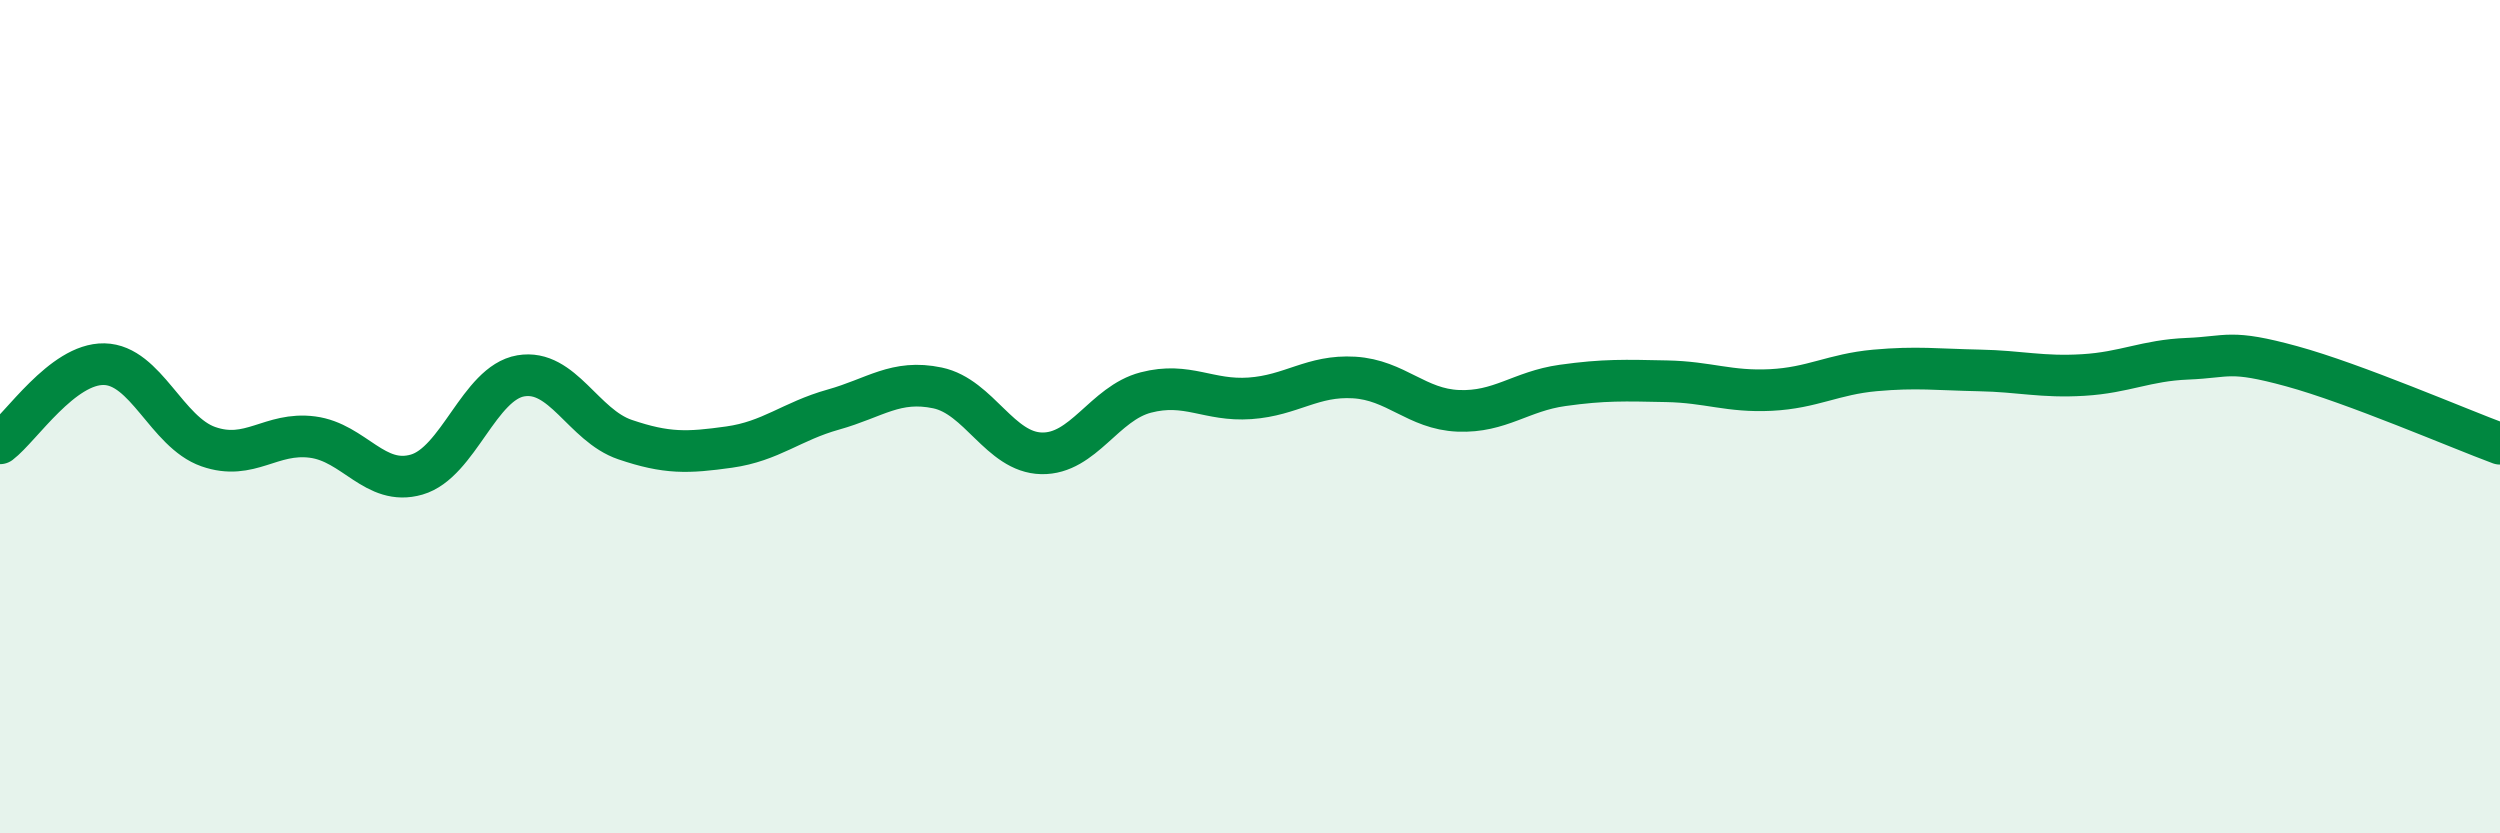 
    <svg width="60" height="20" viewBox="0 0 60 20" xmlns="http://www.w3.org/2000/svg">
      <path
        d="M 0,10.64 C 0.5,10.26 1.5,8.72 2.5,8.74 C 3.5,8.76 4,10.37 5,10.72 C 6,11.07 6.5,10.36 7.5,10.49 C 8.5,10.62 9,11.68 10,11.39 C 11,11.1 11.5,9.19 12.5,9.02 C 13.5,8.85 14,10.21 15,10.55 C 16,10.89 16.5,10.87 17.5,10.73 C 18.5,10.59 19,10.11 20,9.83 C 21,9.55 21.5,9.1 22.5,9.31 C 23.5,9.52 24,10.86 25,10.88 C 26,10.9 26.5,9.68 27.5,9.42 C 28.5,9.16 29,9.63 30,9.56 C 31,9.49 31.5,9 32.5,9.06 C 33.5,9.12 34,9.82 35,9.86 C 36,9.9 36.5,9.39 37.5,9.25 C 38.5,9.11 39,9.13 40,9.15 C 41,9.17 41.5,9.41 42.5,9.36 C 43.5,9.31 44,8.98 45,8.89 C 46,8.8 46.5,8.87 47.5,8.89 C 48.5,8.91 49,9.06 50,9 C 51,8.94 51.5,8.65 52.5,8.61 C 53.5,8.57 53.5,8.38 55,8.79 C 56.5,9.2 59,10.28 60,10.65L60 20L0 20Z"
        fill="#008740"
        opacity="0.1"
        stroke-linecap="round"
        stroke-linejoin="round"
      />
      <path
        d="M 0,10.64 C 0.5,10.26 1.5,8.72 2.5,8.74 C 3.5,8.76 4,10.37 5,10.72 C 6,11.07 6.5,10.36 7.5,10.49 C 8.5,10.62 9,11.68 10,11.39 C 11,11.1 11.5,9.19 12.5,9.02 C 13.5,8.85 14,10.21 15,10.55 C 16,10.89 16.5,10.87 17.5,10.73 C 18.5,10.59 19,10.11 20,9.83 C 21,9.55 21.5,9.1 22.5,9.31 C 23.5,9.52 24,10.86 25,10.88 C 26,10.9 26.5,9.68 27.5,9.42 C 28.5,9.16 29,9.63 30,9.56 C 31,9.49 31.5,9 32.5,9.06 C 33.5,9.12 34,9.82 35,9.86 C 36,9.9 36.5,9.39 37.5,9.25 C 38.5,9.11 39,9.13 40,9.15 C 41,9.17 41.5,9.41 42.5,9.36 C 43.5,9.31 44,8.98 45,8.89 C 46,8.8 46.5,8.87 47.5,8.89 C 48.5,8.91 49,9.06 50,9 C 51,8.94 51.5,8.65 52.5,8.61 C 53.5,8.57 53.5,8.38 55,8.79 C 56.5,9.2 59,10.28 60,10.65"
        stroke="#008740"
        stroke-width="1"
        fill="none"
        stroke-linecap="round"
        stroke-linejoin="round"
      />
    </svg>
  